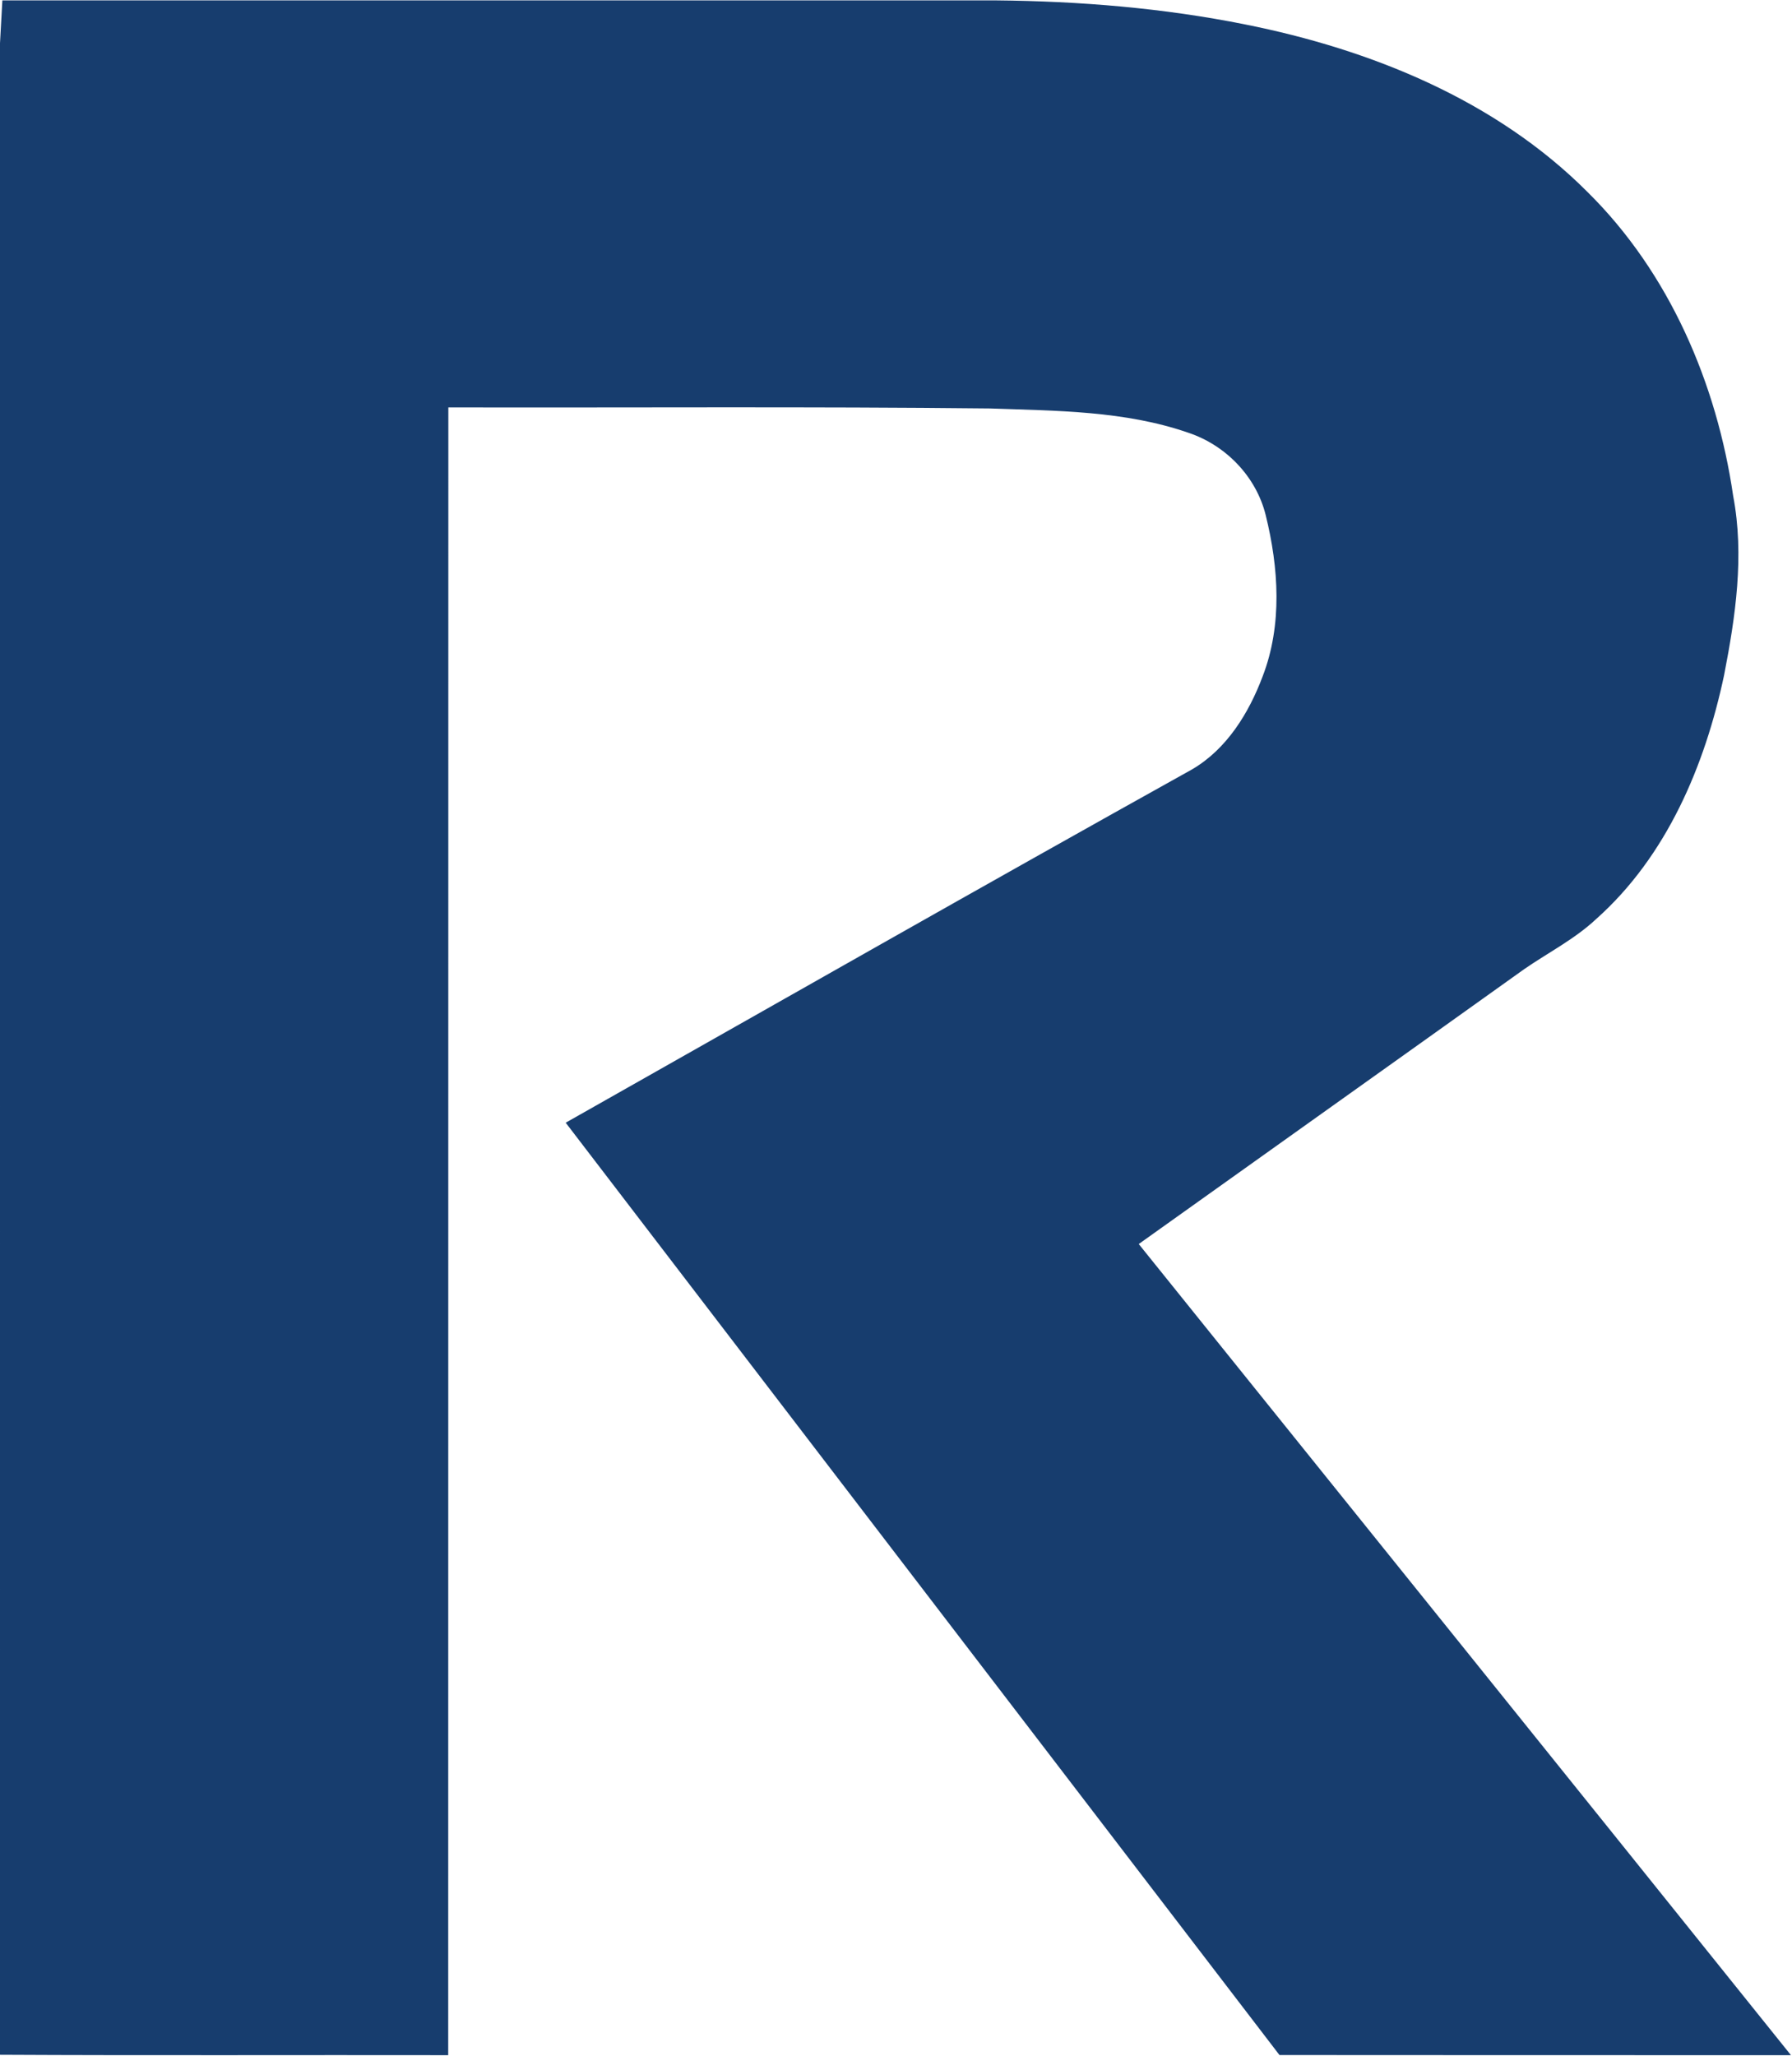 <svg version="1.2" xmlns="http://www.w3.org/2000/svg" viewBox="0 0 1365 1566" width="1365" height="1566">
	<title>RoperLogo_2021_White-svg</title>
	<style>
		.s0 { fill: #173d6e } 
	</style>
	<g id="#fefefdff">
		<path id="Layer" class="s0" d="m0 32.9l1.8-32.6c252.4 0 504.8 0 757.2 0 63.5 0.6 127.1 5.8 189.4 18.3 95.8 19.1 191 57.6 260.9 127.7 62.3 61.5 98.4 145.7 110.9 231.5 8.6 45.3 1.8 91.6-6.9 136.3-14.6 69-43.8 138.1-97.4 185.8-16.3 15.3-36.4 25.5-54.7 38.1-97.9 70-195.9 139.6-293.8 209.5 165.7 205.9 331.4 411.7 496.8 617.8-129.9 0-259.7 0-389.6-0.1-181.2-236.7-362.5-473.3-543.7-710.1 159-89.9 317.6-180.3 477.1-269.1 26.4-15.4 43.3-42.9 53.8-70.9 15.1-39.2 12.2-82.8 2.3-122.8-7.3-29.4-30.4-53.2-58.9-62.7-48.4-16.8-100.5-16.7-151.1-18.5-137.6-1.5-275.1-0.5-412.6-0.8-0.1 418.4 0 836.7-0.1 1255-113.8-0.2-227.6 0.3-341.4-0.3z"/>
	</g>
</svg>